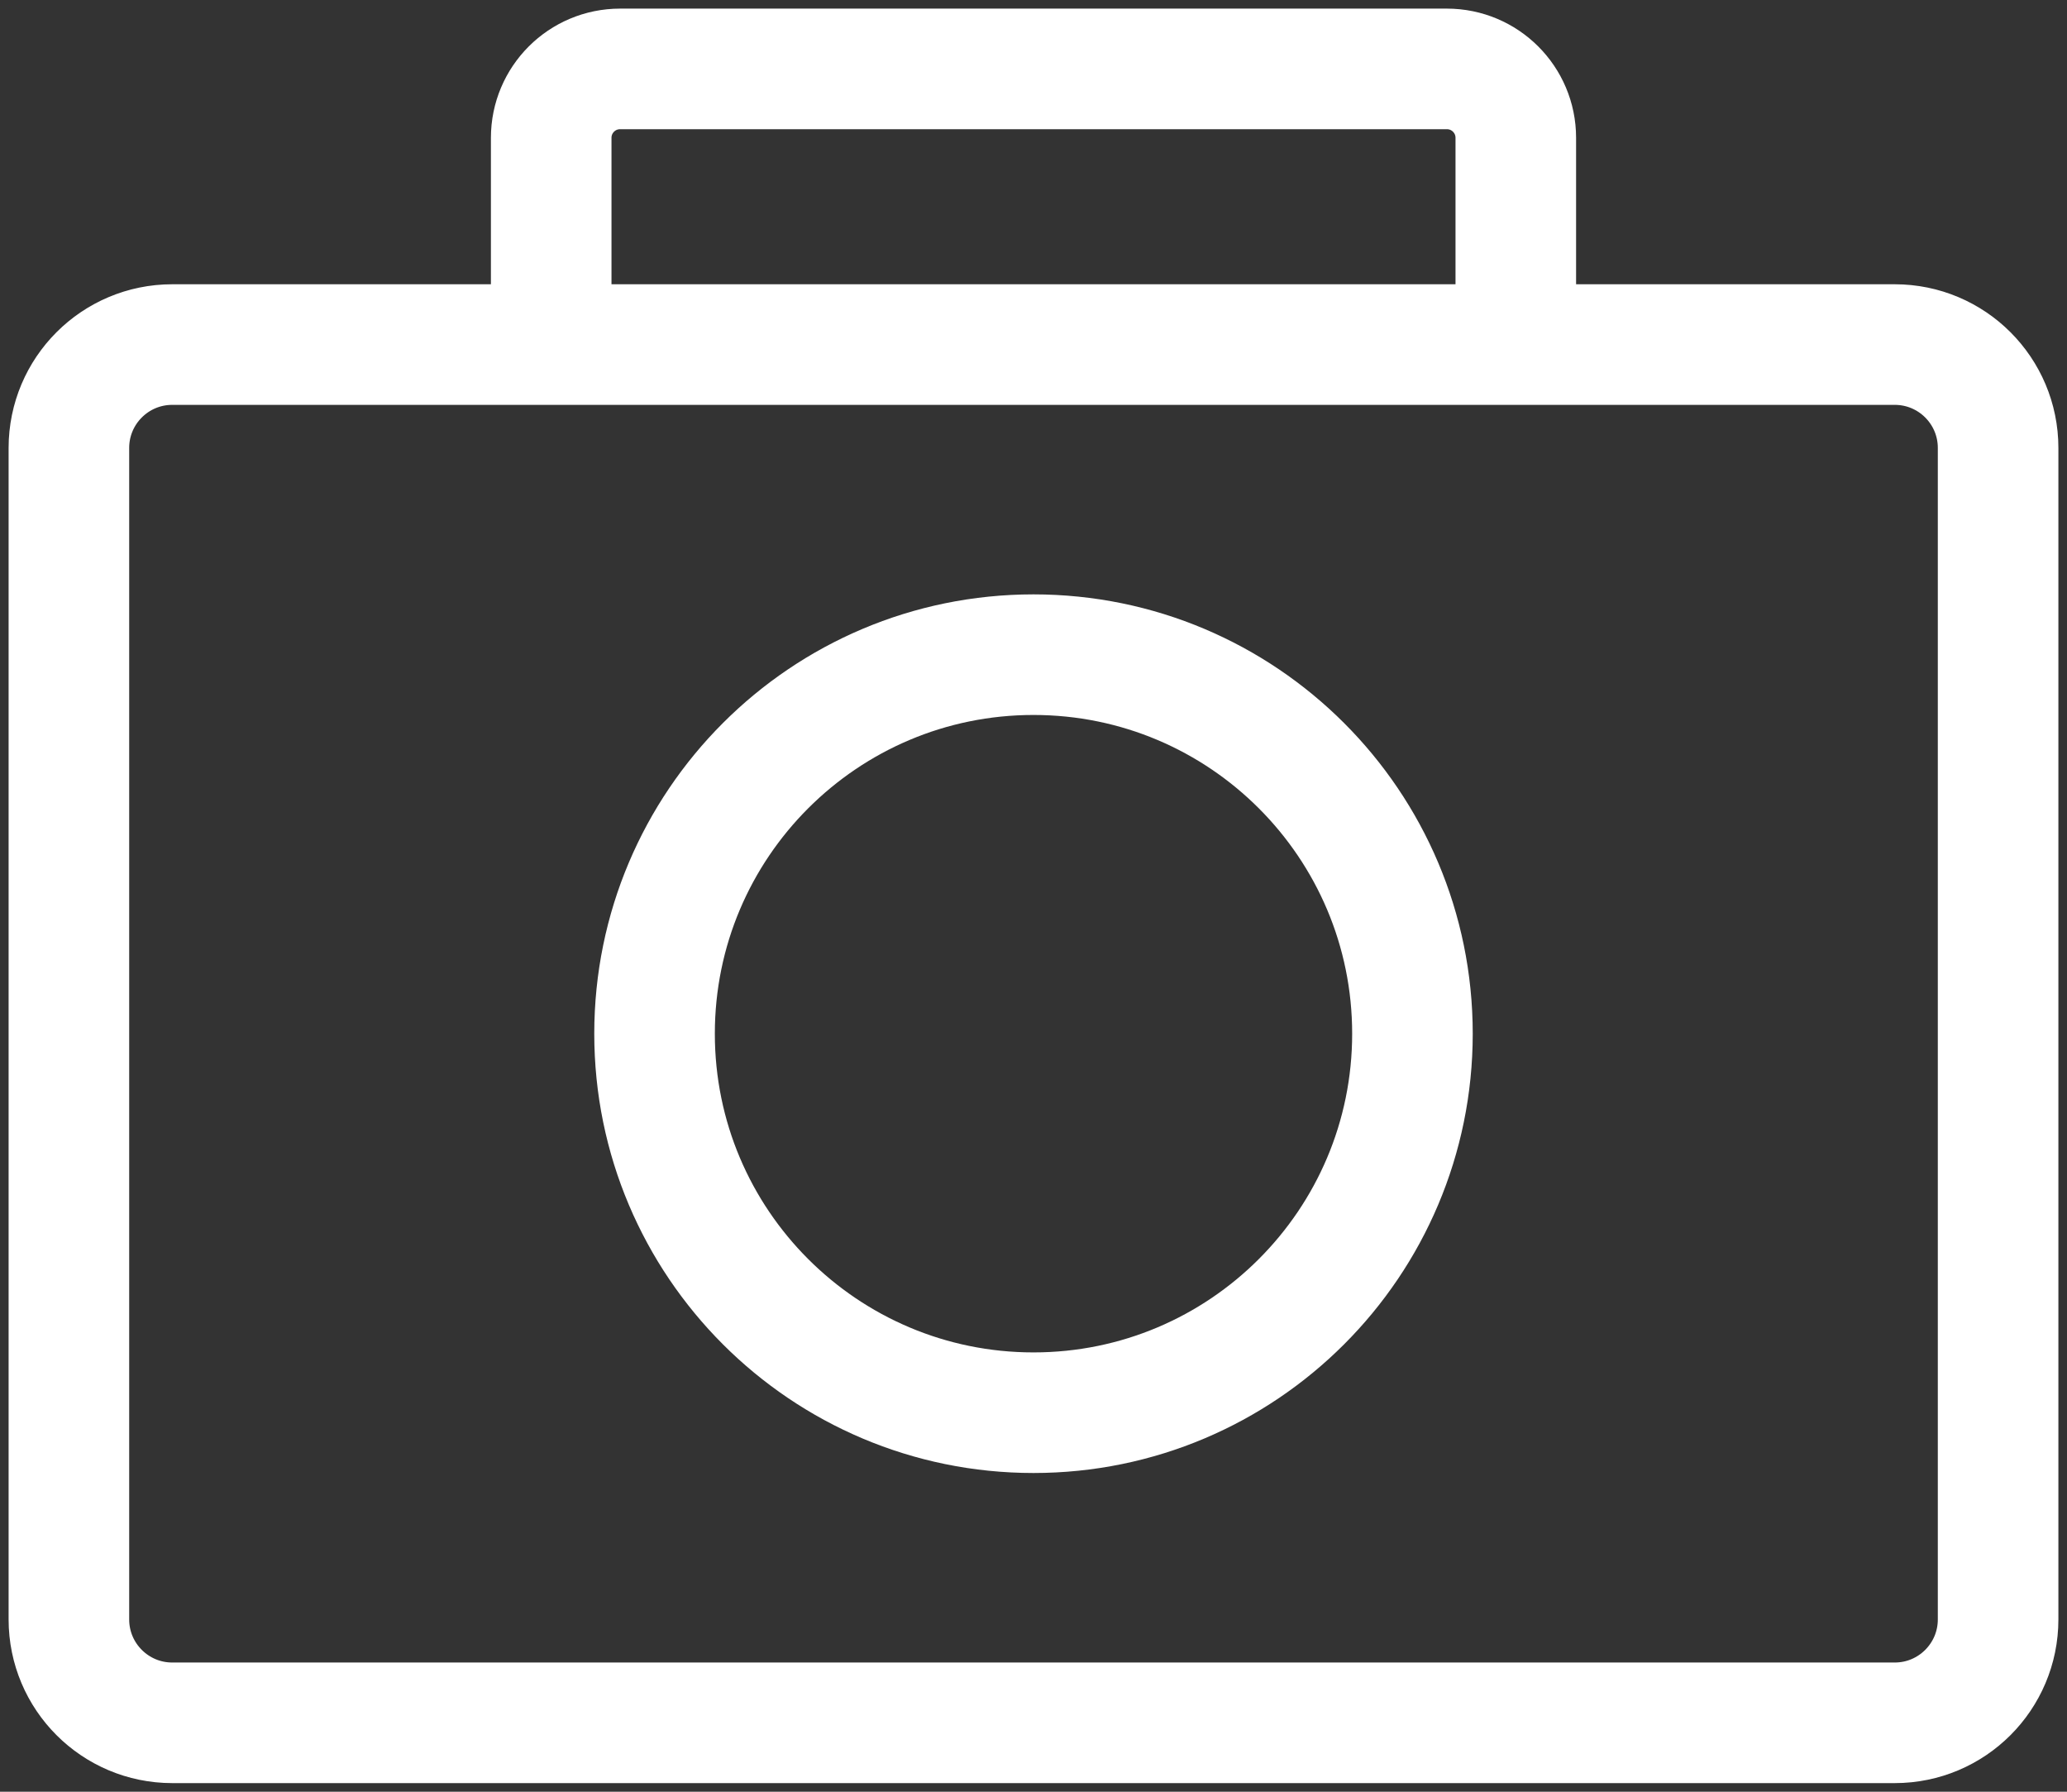 <svg width="60" height="52" viewBox="0 0 60 52" fill="none" xmlns="http://www.w3.org/2000/svg">
<rect x="0" y="0" width="60" height="52" fill="#333333" stroke="none"/>
<path fill-rule="evenodd" clip-rule="evenodd" d="M30 41C36.075 41 41 36.075 41 30C41 23.925 36.075 19 30 19C23.925 19 19 23.925 19 30C19 36.075 23.925 41 30 41Z" stroke="white" stroke-width="3.5" stroke-linecap="round"/>
<path d="M16 10H55C56.657 10 58 11.343 58 13V47C58 48.657 56.657 50 55 50H5C3.343 50 2 48.657 2 47V13C2 11.343 3.343 10 5 10H16V4C16 2.895 16.895 2 18 2H42C43.105 2 44 2.895 44 4V10" stroke="white" stroke-width="3.5" stroke-linecap="round"/>
</svg>
